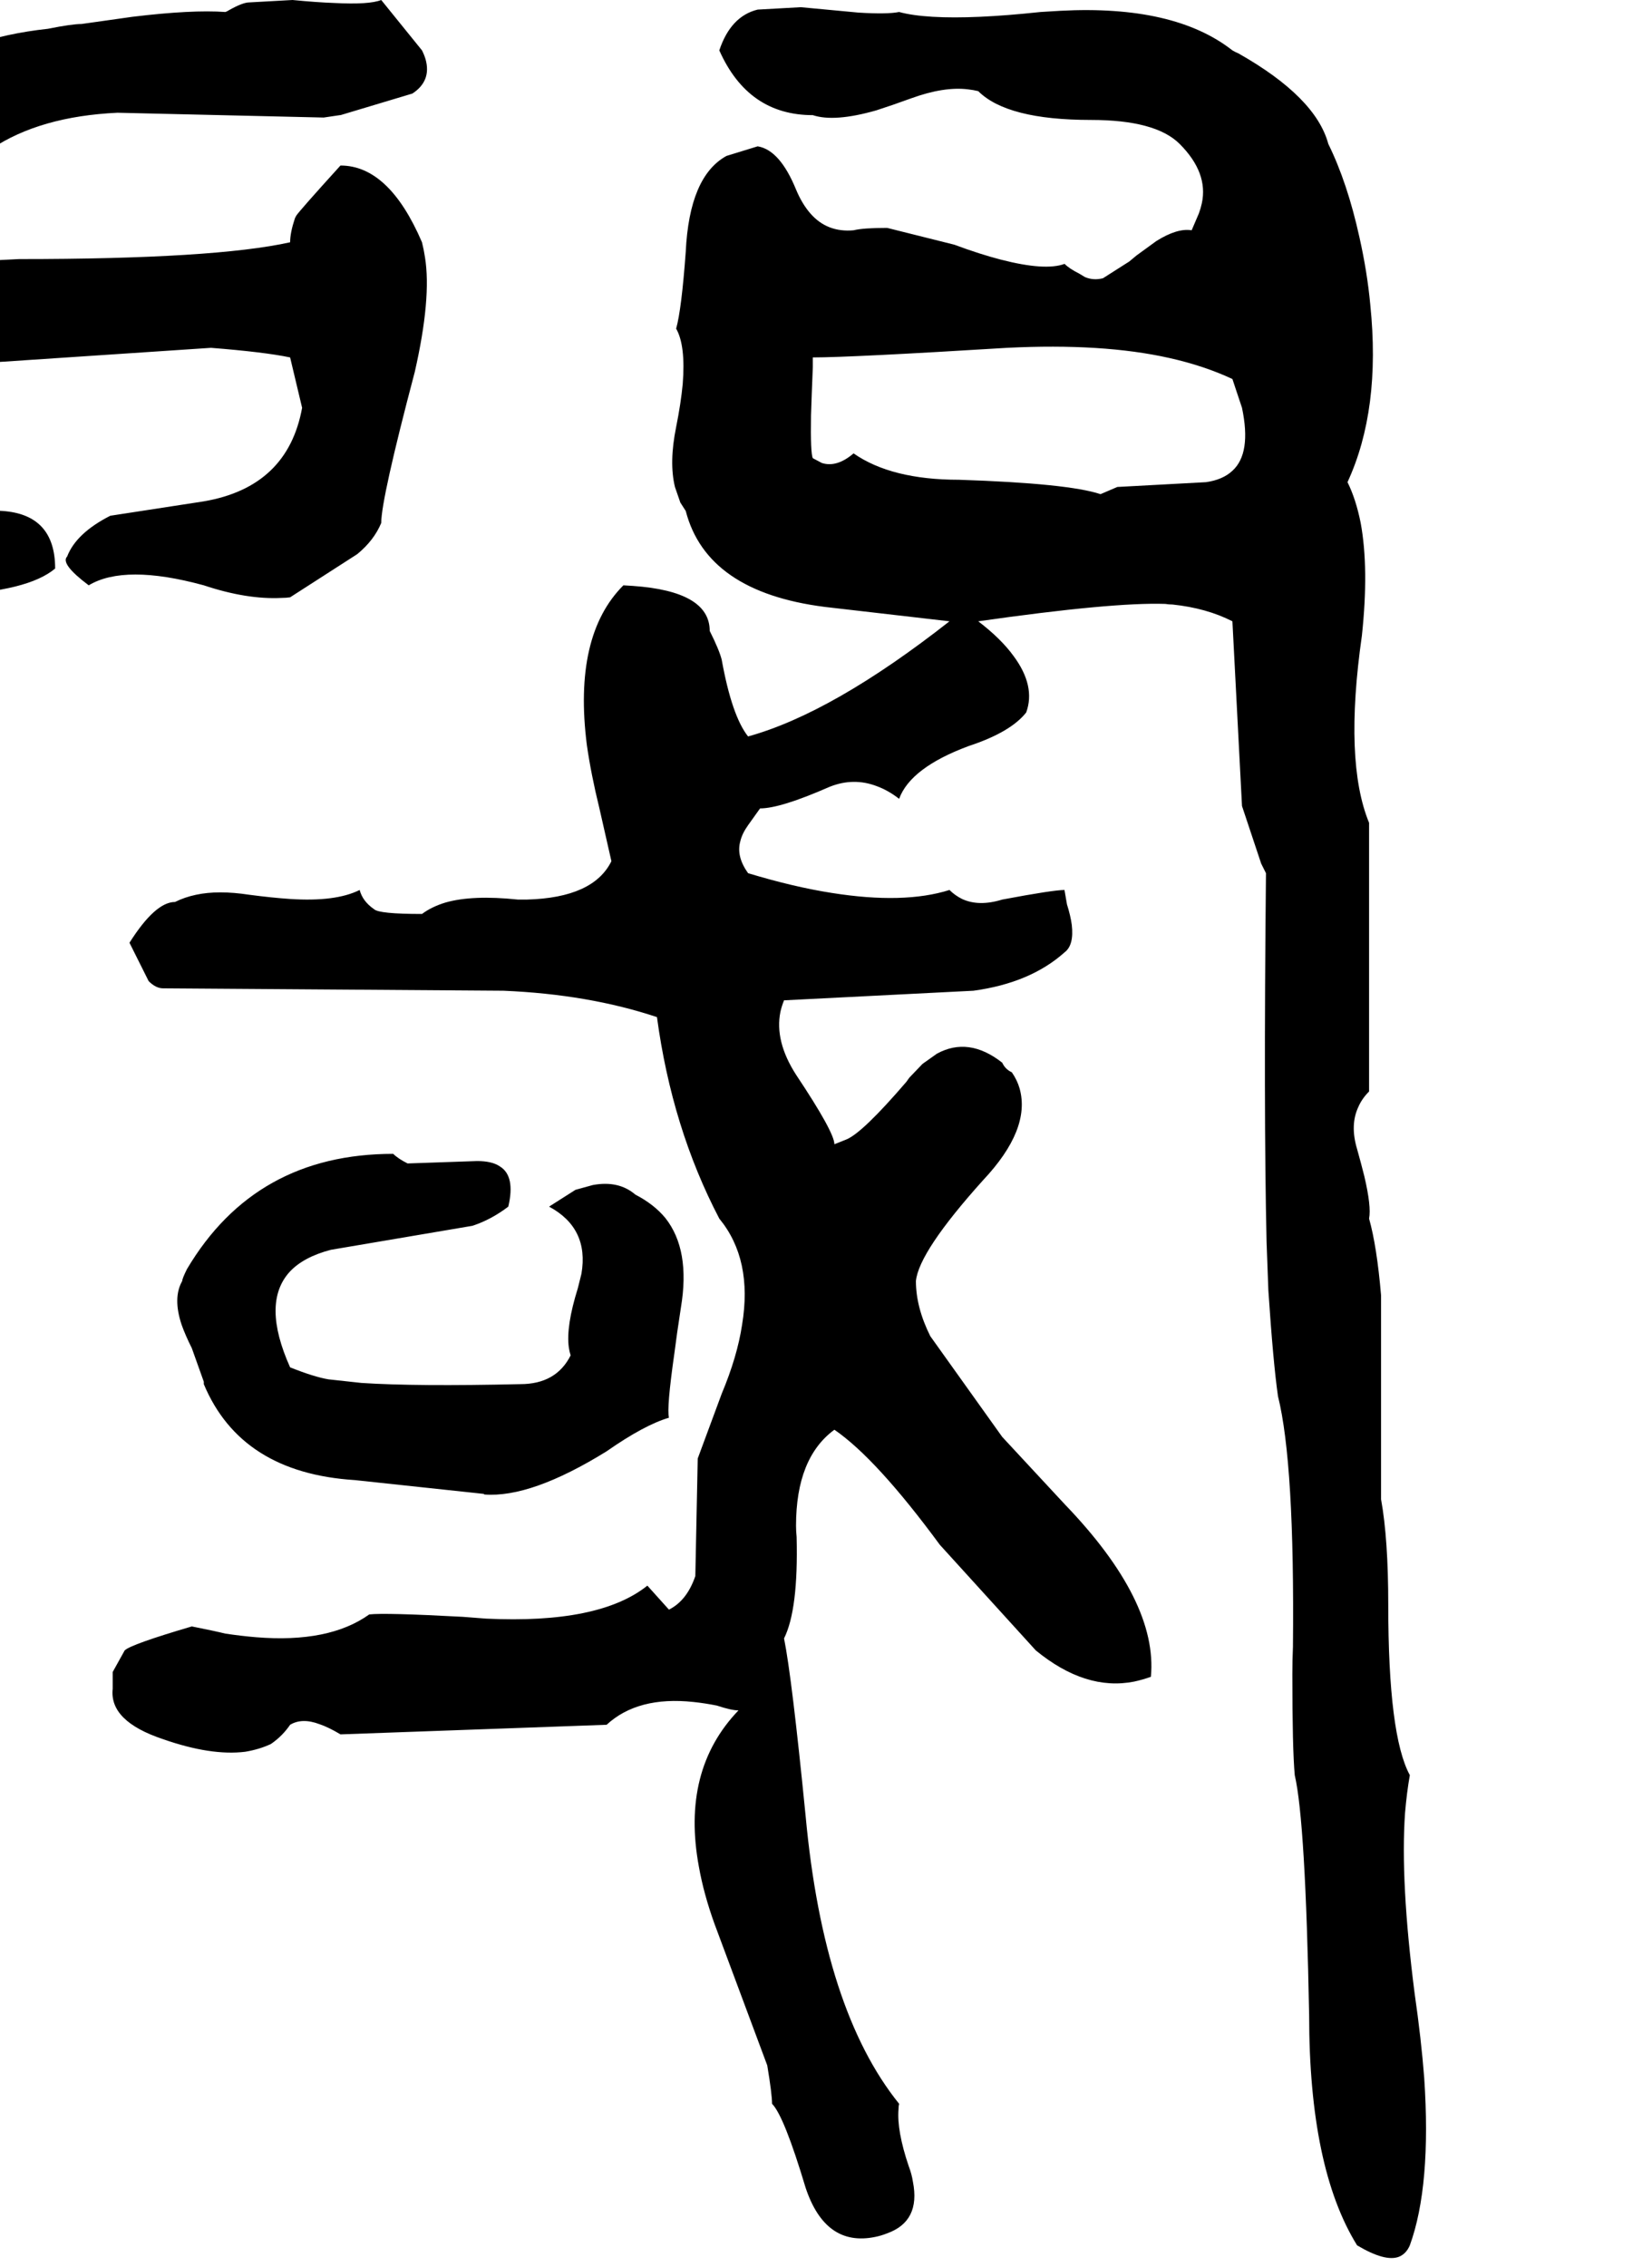 <svg xmlns="http://www.w3.org/2000/svg" viewBox="880 0 2756 3780">
<g transform="matrix(1 0 0 -1 0 3100)">
<path d="M1364 2104 1476 2176Q1504 2199 1516 2228Q1516 2268 1572 2480Q1600 2603 1589 2671Q1587 2684 1584 2696Q1529 2824 1448 2824Q1379 2748 1374 2740Q1373 2738 1372 2736Q1364 2712 1364 2696Q1238 2668 912 2668L752 2660V2696Q818 2900 1076 2912L1420 2904L1447 2908H1448L1568 2944Q1600 2965 1590 3001Q1588 3008 1584 3016L1516 3100Q1496 3092 1438 3095Q1409 3096 1368 3100L1296 3096Q1285 3096 1262 3083Q1259 3081 1256 3080Q1200 3084 1101 3072L1016 3060Q1000 3060 960 3052Q682 3022 560 2784Q532 2728 532 2524L524 2412L520 2401V2400L528 1212Q528 1182 539 1015Q540 1007 540 1000Q512 926 522 885Q525 871 532 860Q538 847 560 840Q548 796 553 698Q556 640 564 568Q568 504 566 465L560 416Q580 36 573 -143Q571 -188 568 -224V-244Q604 -300 592 -401Q590 -425 584 -452Q568 -544 593 -611L609 -644Q616 -654 624 -664Q672 -680 704 -677Q708 -677 712 -676Q744 -668 752 -664Q812 -621 805 -555Q805 -549 804 -544L800 -521V-520Q812 -456 809 -387Q808 -358 804 -328Q786 -230 732 -176Q788 -90 771 48Q768 79 760 112Q736 215 742 283Q744 311 752 332Q768 460 742 681Q729 783 708 908Q696 952 692 984Q700 1020 697 1120Q696 1171 692 1240Q712 1520 705 1722Q705 1741 704 1760Q704 1898 692 2036Q698 2102 796 2108Q927 2114 972 2152Q972 2242 884 2248L752 2256Q712 2276 712 2276Q700 2324 702 2375Q702 2389 704 2404Q714 2450 752 2488L1232 2520Q1321 2513 1364 2504L1384 2420Q1360 2288 1220 2264L1064 2240Q1007 2211 992 2172Q980 2160 1028 2124Q1088 2160 1220 2124Q1292 2100 1350 2103Q1357 2103 1364 2104ZM3232 140Q3196 206 3196 424Q3196 534 3184 600V940Q3177 1022 3164 1068Q3168 1088 3156 1139Q3151 1159 3144 1184Q3132 1224 3146 1254Q3152 1268 3164 1280V1728Q3122 1830 3152 2040Q3164 2152 3150 2228Q3142 2268 3128 2296Q3184 2417 3166 2592Q3161 2646 3148 2704Q3128 2795 3096 2860Q3075 2938 2946 3011Q2941 3013 2936 3016Q2839 3092 2649 3082Q2633 3081 2616 3080Q2504 3068 2436 3072Q2402 3074 2380 3080Q2360 3076 2312 3079L2216 3088L2144 3084Q2099 3073 2080 3016Q2128 2908 2236 2908Q2272 2896 2342 2916Q2367 2924 2400 2936Q2455 2956 2495 2951Q2504 2950 2512 2948Q2560 2900 2700 2900Q2808 2900 2848 2860Q2896 2812 2885 2761Q2883 2752 2880 2744L2868 2716Q2844 2720 2809 2698L2776 2674L2764 2664L2720 2636Q2704 2632 2690 2638L2680 2644Q2664 2652 2656 2660Q2624 2648 2550 2667Q2515 2676 2472 2692L2360 2720Q2320 2720 2304 2716Q2260 2712 2232 2744Q2218 2760 2208 2784Q2181 2850 2144 2856L2092 2840Q2030 2806 2024 2680Q2017 2584 2008 2552Q2024 2524 2019 2460Q2016 2428 2008 2388Q1996 2329 2006 2288L2015 2262L2024 2248Q2059 2113 2256 2088L2464 2064Q2269 1911 2128 1872Q2101 1906 2084 2000Q2080 2016 2064 2048Q2064 2114 1936 2123L1920 2124Q1836 2040 1859 1858Q1866 1809 1880 1752L1900 1664Q1870 1603 1759 1600H1744Q1668 1608 1623 1595Q1600 1588 1584 1576Q1512 1576 1504 1584Q1485 1597 1480 1616Q1440 1596 1364 1601Q1334 1603 1296 1608Q1244 1616 1207 1608Q1188 1604 1172 1596Q1139 1596 1096 1528L1128 1464Q1140 1452 1152 1452L1720 1448Q1862 1442 1976 1404Q2001 1219 2080 1068Q2136 1000 2118 891Q2110 838 2084 776L2044 668L2040 472Q2026 431 1996 416L1960 456Q1880 392 1691 401L1652 404Q1522 411 1496 408Q1429 360 1307 370Q1283 372 1256 376Q1240 380 1200 388Q1098 358 1088 348L1068 312V284Q1062 230 1152 200Q1232 172 1289 179Q1313 183 1332 192Q1351 205 1364 224Q1384 236 1413 225Q1428 220 1448 208L1892 224Q1944 272 2037 262Q2056 260 2076 256Q2100 248 2112 248Q2016 148 2046 -13Q2054 -58 2072 -108L2160 -344Q2168 -392 2168 -408Q2188 -428 2224 -548Q2257 -647 2340 -630Q2350 -628 2360 -624Q2416 -604 2403 -538Q2401 -525 2396 -512Q2376 -453 2379 -417Q2379 -412 2380 -408Q2254 -252 2224 72Q2201 304 2188 368Q2212 416 2209 537Q2208 547 2208 556Q2208 669 2272 716Q2342 668 2448 524L2608 348Q2691 280 2772 296Q2786 299 2800 304Q2812 430 2656 592L2552 704L2432 872Q2408 920 2408 964Q2413 1013 2520 1132Q2600 1217 2581 1285Q2577 1299 2568 1312Q2557 1317 2552 1328Q2496 1372 2443 1343L2419 1326L2397 1303L2392 1296Q2319 1211 2292 1200L2272 1192Q2272 1212 2208 1308Q2172 1364 2182 1413Q2184 1422 2188 1432L2504 1448Q2599 1461 2656 1512Q2672 1524 2668 1558Q2666 1573 2660 1592L2656 1615V1616Q2637 1616 2552 1600Q2513 1588 2485 1601Q2473 1607 2464 1616Q2388 1592 2268 1611Q2204 1621 2128 1644Q2108 1672 2115 1697Q2118 1710 2128 1724L2148 1752Q2182 1752 2264 1788Q2304 1804 2343 1789Q2362 1782 2380 1768Q2399 1820 2496 1856Q2566 1879 2592 1912Q2608 1956 2571 2006Q2550 2035 2512 2064Q2736 2096 2824 2093Q2830 2092 2836 2092Q2893 2086 2936 2064L2952 1756L2984 1660L2992 1644Q2988 1248 2993 1029L2996 948Q3004 828 3012 772Q3040 660 3037 354Q3036 332 3036 308Q3036 184 3040 140Q3058 63 3064 -260Q3064 -515 3144 -644Q3191 -672 3214 -663Q3226 -658 3232 -644Q3268 -545 3256 -365Q3251 -300 3240 -224Q3216 -37 3224 77Q3227 112 3232 140ZM2716 2276Q2662 2294 2480 2300Q2367 2300 2304 2344Q2276 2320 2251 2328L2236 2336Q2232 2344 2233 2407Q2234 2440 2236 2488V2504Q2299 2504 2560 2520Q2720 2528 2831 2503Q2889 2490 2936 2468L2952 2420Q2968 2344 2936 2315Q2920 2300 2892 2296L2744 2288ZM1728 1088Q1740 1139 1714 1155Q1701 1164 1676 1164L1560 1160Q1544 1168 1536 1176Q1306 1176 1192 984Q1184 968 1184 964Q1168 936 1183 891Q1189 874 1200 852L1220 796V792Q1282 644 1472 632L1687 609L1688 608Q1766 602 1892 680Q1955 724 1996 736Q1992 752 2005 843Q2009 875 2016 920Q2032 1016 1990 1069Q1971 1092 1940 1108Q1912 1132 1869 1124L1840 1116L1796 1088Q1863 1052 1850 976L1844 952Q1824 888 1829 853Q1830 846 1832 840Q1808 792 1748 792Q1574 788 1483 794L1428 800Q1404 804 1364 820Q1316 927 1363 979Q1386 1004 1432 1016L1668 1056Q1699 1066 1728 1088Z" />
</g>
</svg>